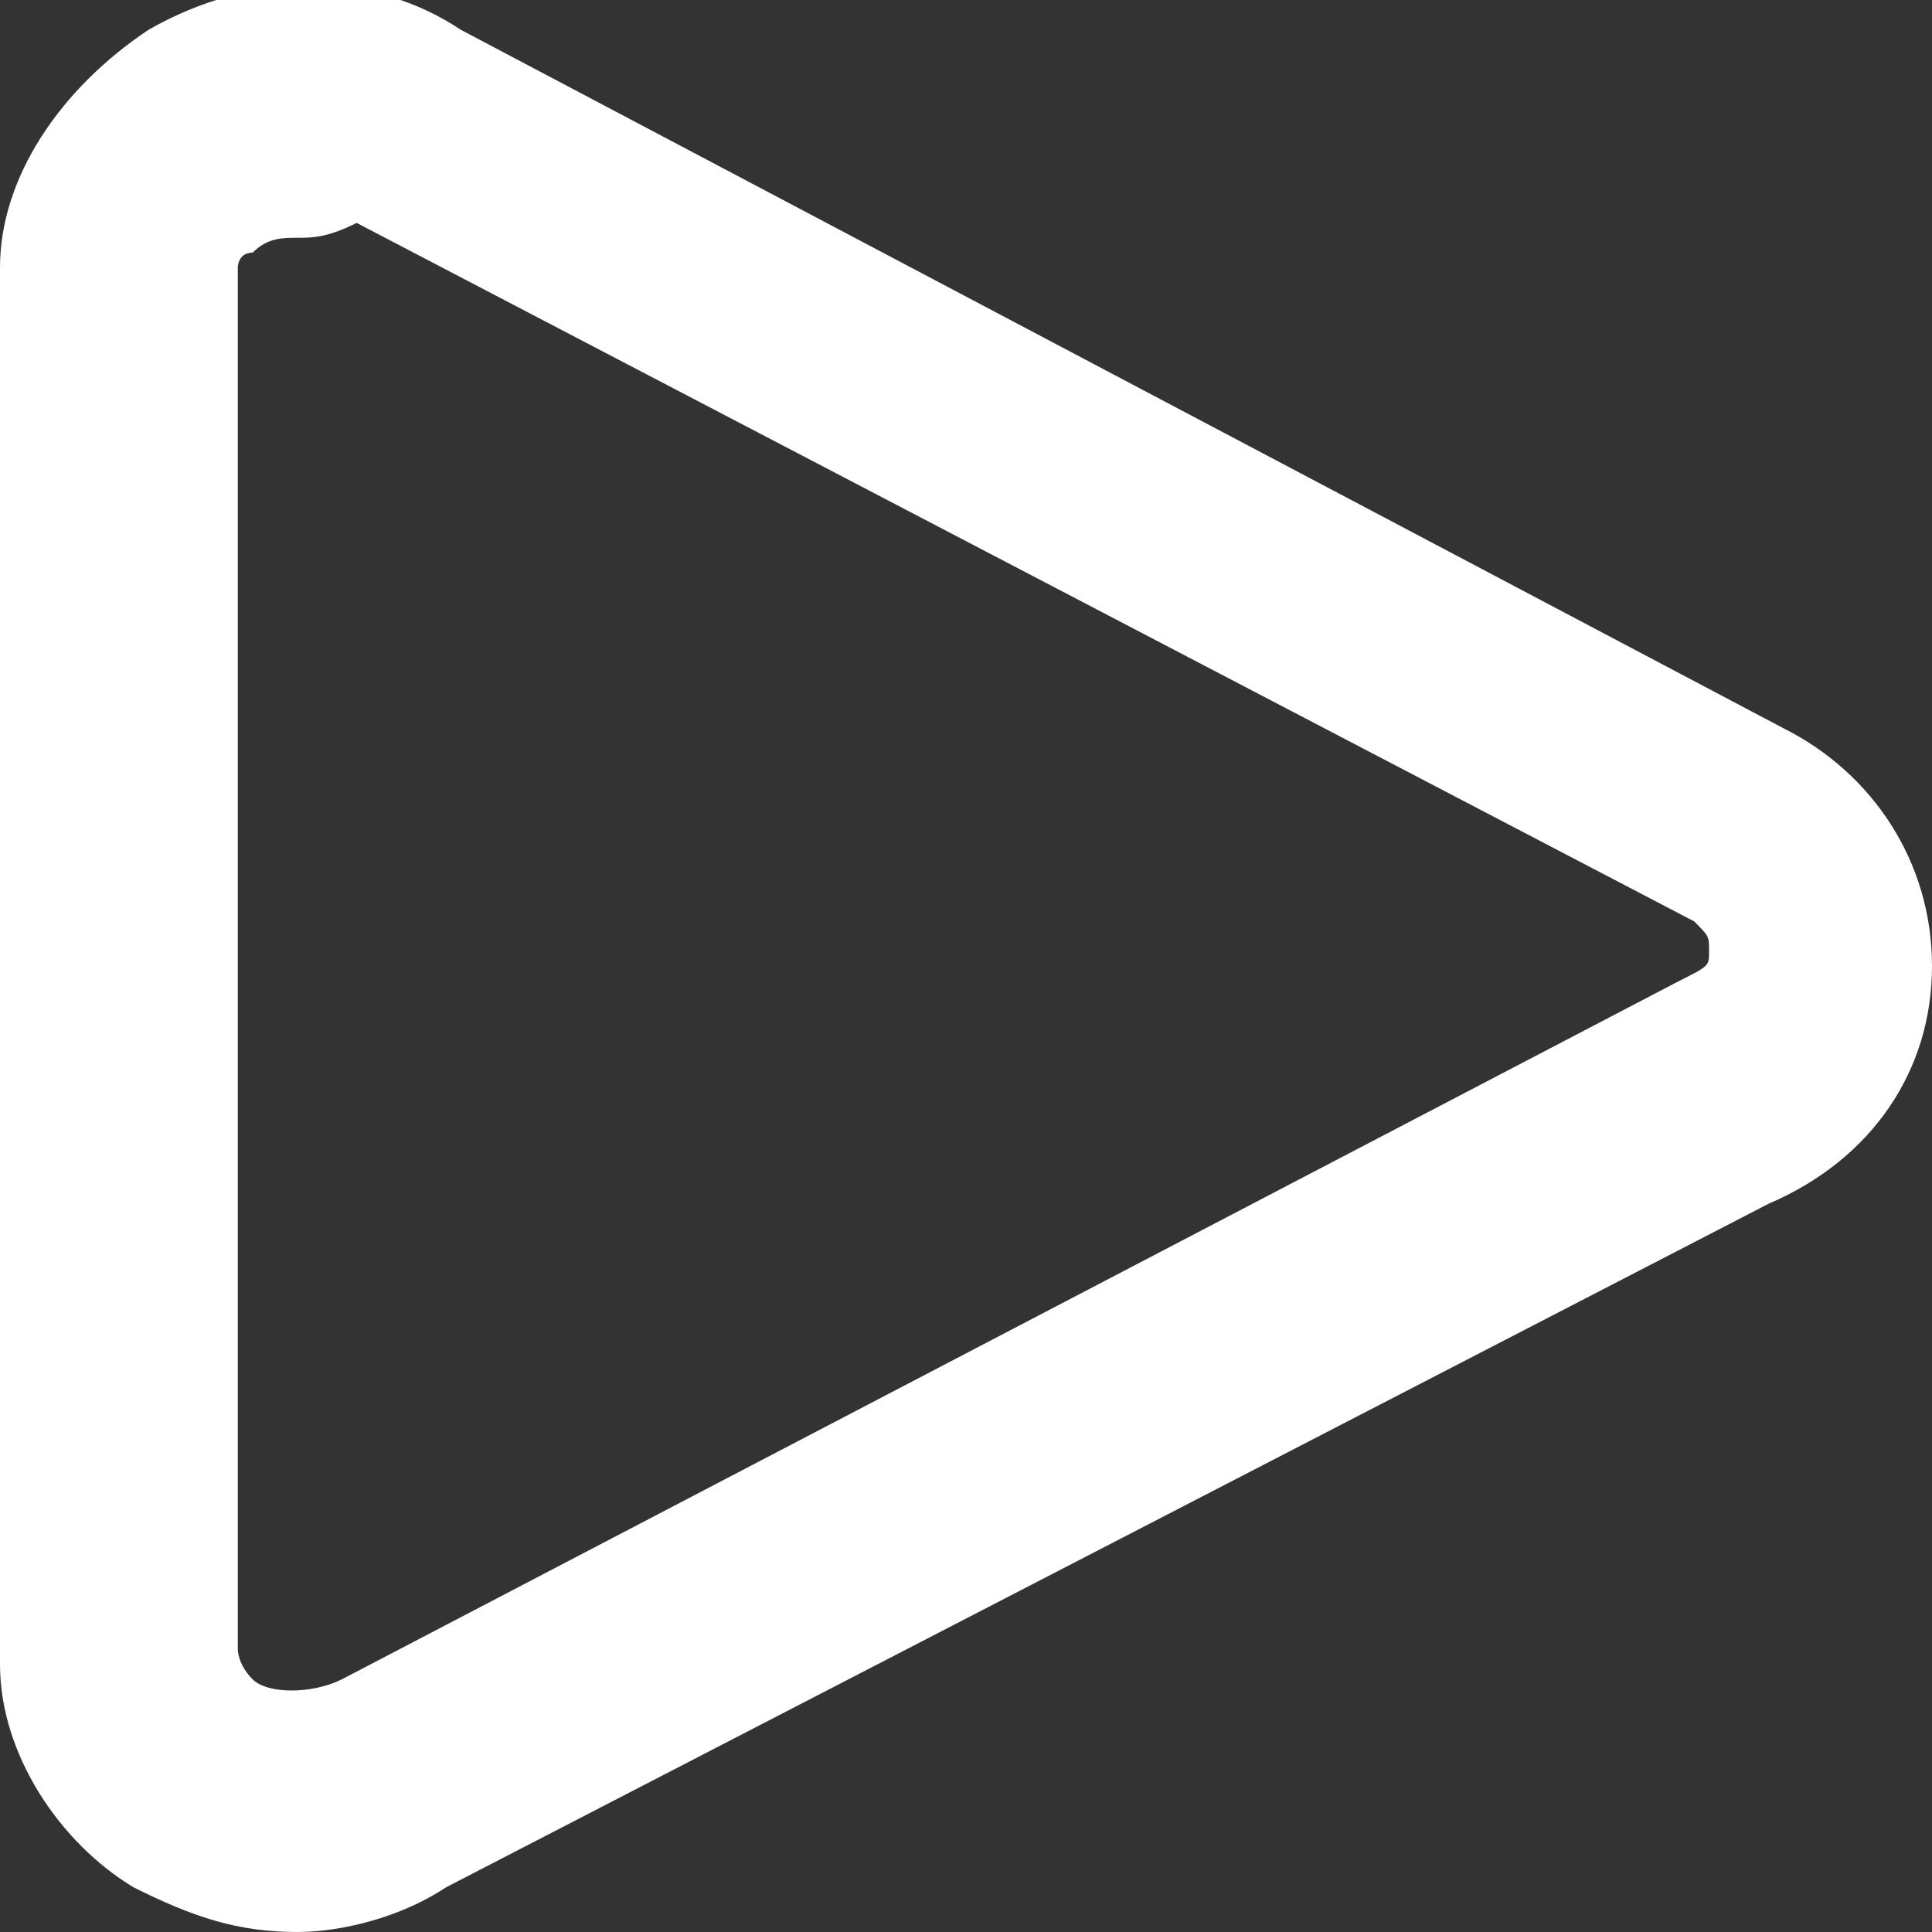 <?xml version="1.0" encoding="utf-8"?>
<!-- Generator: Adobe Illustrator 25.4.1, SVG Export Plug-In . SVG Version: 6.00 Build 0)  -->
<svg version="1.1" id="Layer_1" xmlns="http://www.w3.org/2000/svg" xmlns:xlink="http://www.w3.org/1999/xlink" x="0px" y="0px"
	 viewBox="0 0 13 13" style="enable-background:new 0 0 13 13;" xml:space="preserve">
<rect x="0" y="0" width="13" height="13" fill="#333333" stroke="none"/>
<style type="text/css">
	.st0{fill:#FFFFFF;}
</style>
<g>
	<g>
		<path class="st0" d="M2,13c-0.4,0-0.7-0.1-1.1-0.3C0.4,12.4,0,11.8,0,11.2V1.8c0-0.6,0.4-1.2,1-1.6c0.7-0.4,1.5-0.4,2.1,0L12,4.9
			c0.6,0.3,1,0.9,1,1.6c0,0.7-0.4,1.3-1.1,1.6L3,12.7C2.7,12.9,2.3,13,2,13z M2,1.6c-0.1,0-0.2,0-0.3,0.1C1.6,1.7,1.6,1.8,1.6,1.8
			v9.3c0,0,0,0.1,0.1,0.2c0.1,0.1,0.4,0.1,0.6,0l9-4.7c0.2-0.1,0.2-0.1,0.2-0.2c0-0.1,0-0.1-0.1-0.2l0,0l-9-4.7
			C2.2,1.6,2.1,1.6,2,1.6z"/>
	</g>
</g>
</svg>
